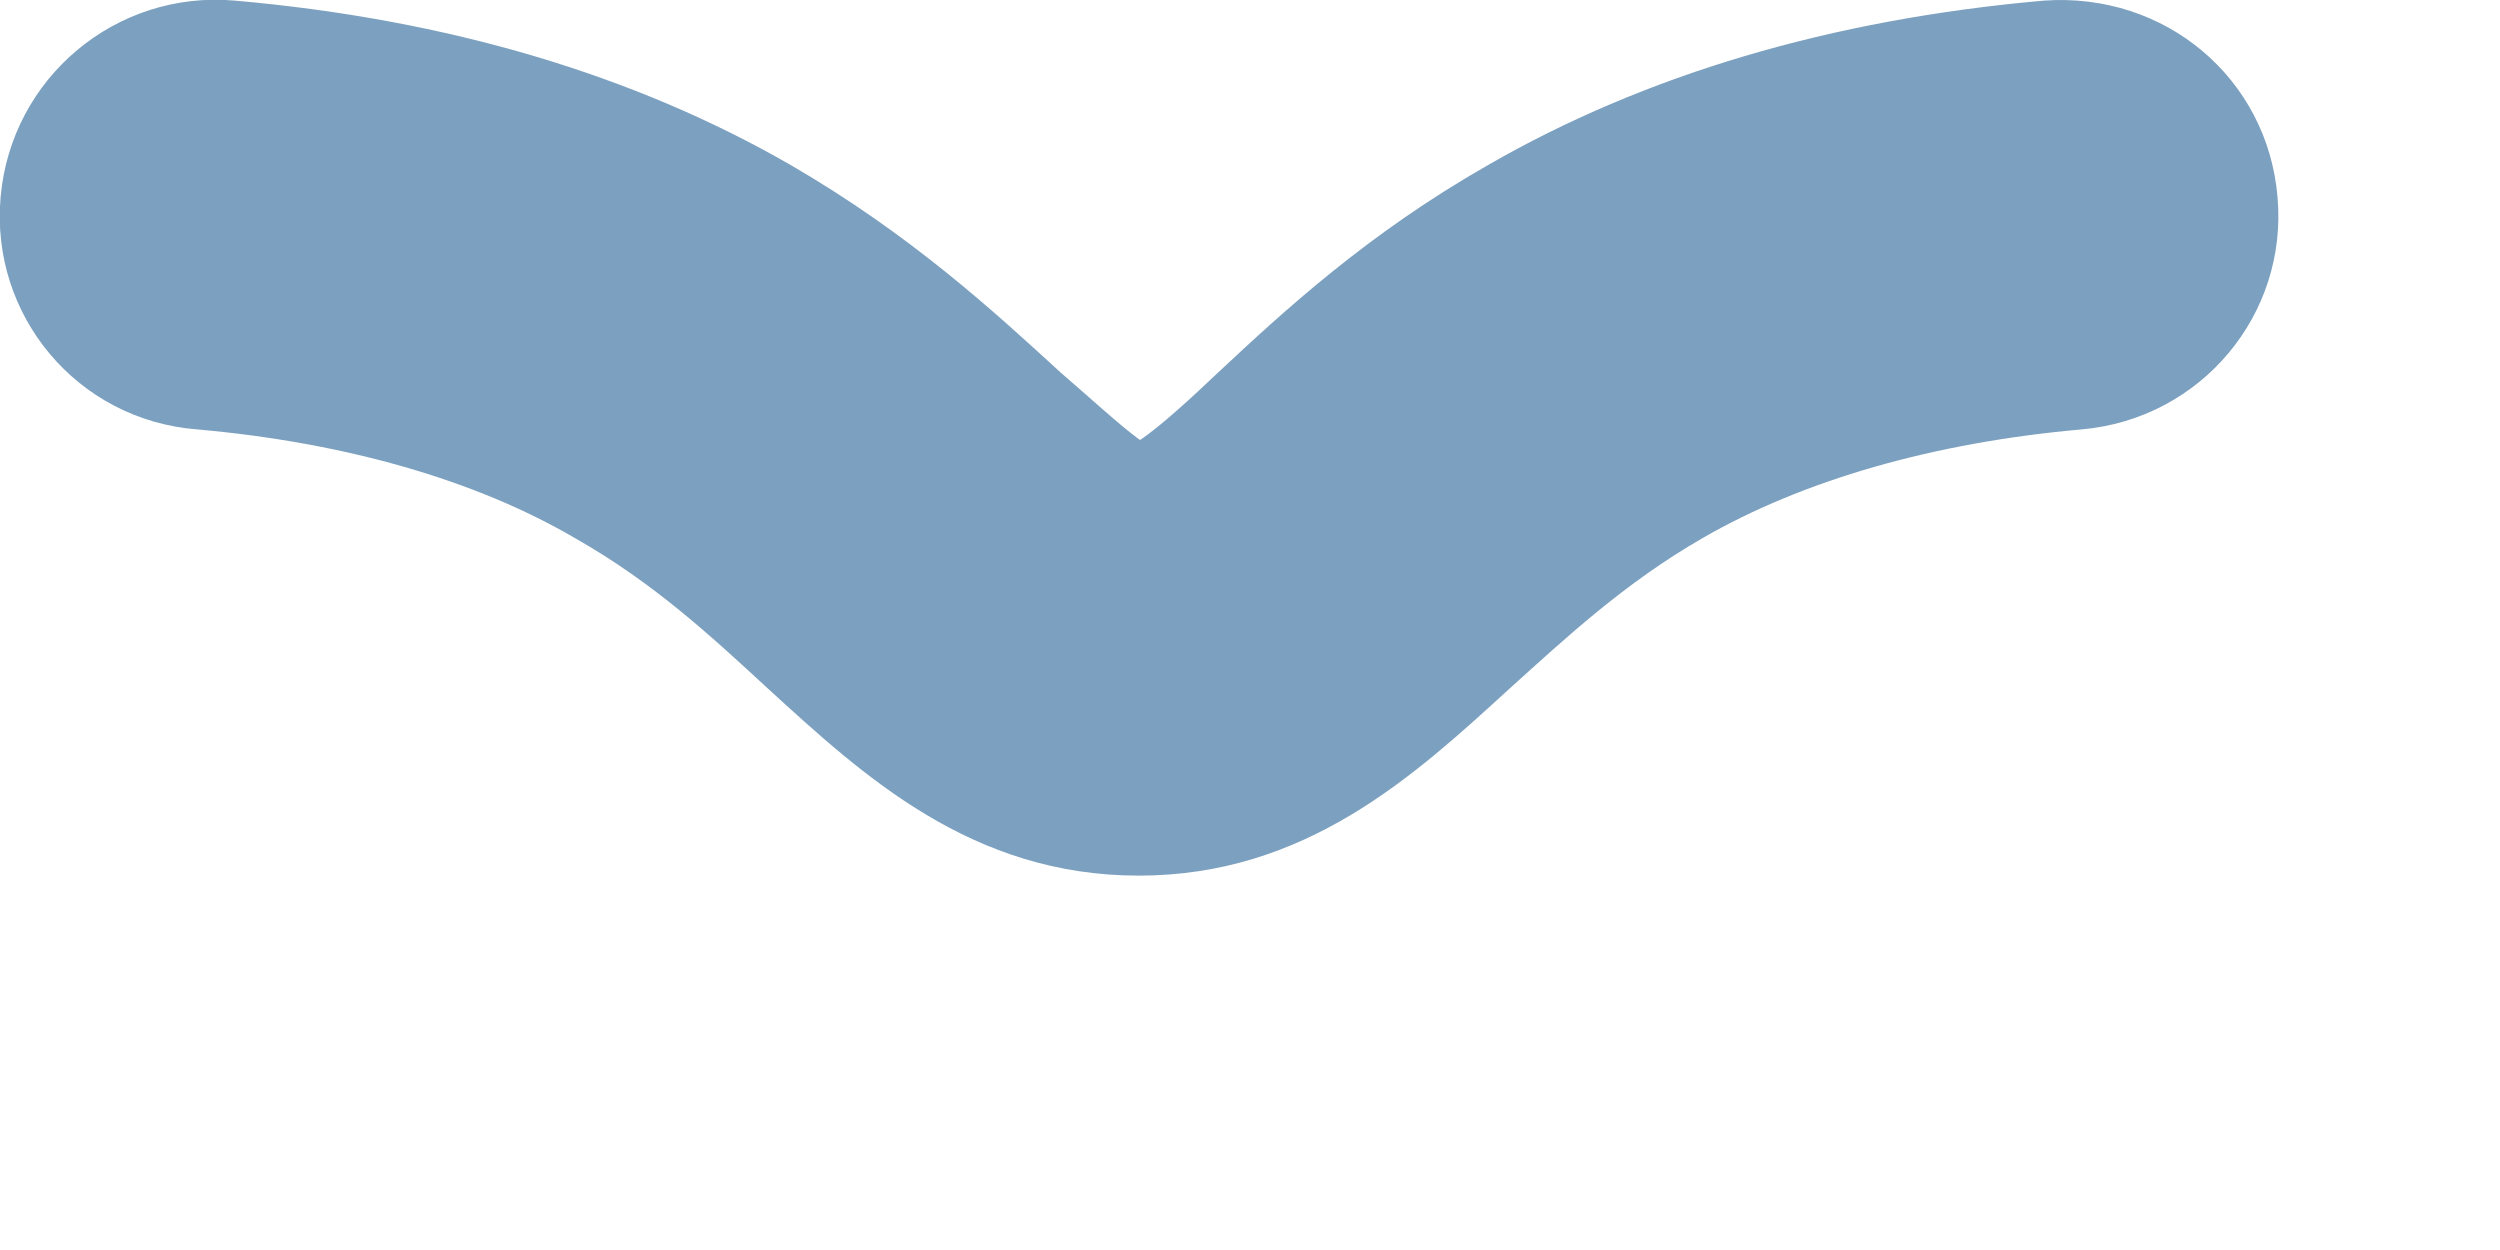 <?xml version="1.0" encoding="utf-8"?>
<svg xmlns="http://www.w3.org/2000/svg" fill="none" height="100%" overflow="visible" preserveAspectRatio="none" style="display: block;" viewBox="0 0 4 2" width="100%">
<path d="M2.381 0.264C2.188 0.374 2.055 0.497 1.949 0.596C1.909 0.634 1.856 0.683 1.824 0.704C1.792 0.681 1.739 0.632 1.697 0.596C1.591 0.499 1.458 0.376 1.265 0.264C1.015 0.12 0.717 0.031 0.376 0.001C0.186 -0.016 0.018 0.124 0.001 0.315C-0.016 0.505 0.124 0.672 0.315 0.687C0.552 0.708 0.761 0.768 0.92 0.861C1.047 0.933 1.14 1.02 1.229 1.102C1.382 1.242 1.555 1.401 1.822 1.401C2.089 1.401 2.262 1.242 2.415 1.102C2.506 1.02 2.599 0.933 2.724 0.861C2.885 0.768 3.094 0.708 3.331 0.687C3.522 0.67 3.661 0.503 3.644 0.315C3.628 0.126 3.465 -0.013 3.27 0.001C2.929 0.031 2.631 0.12 2.381 0.264Z" fill="#7CA0BF" id="Vector"/>
</svg>